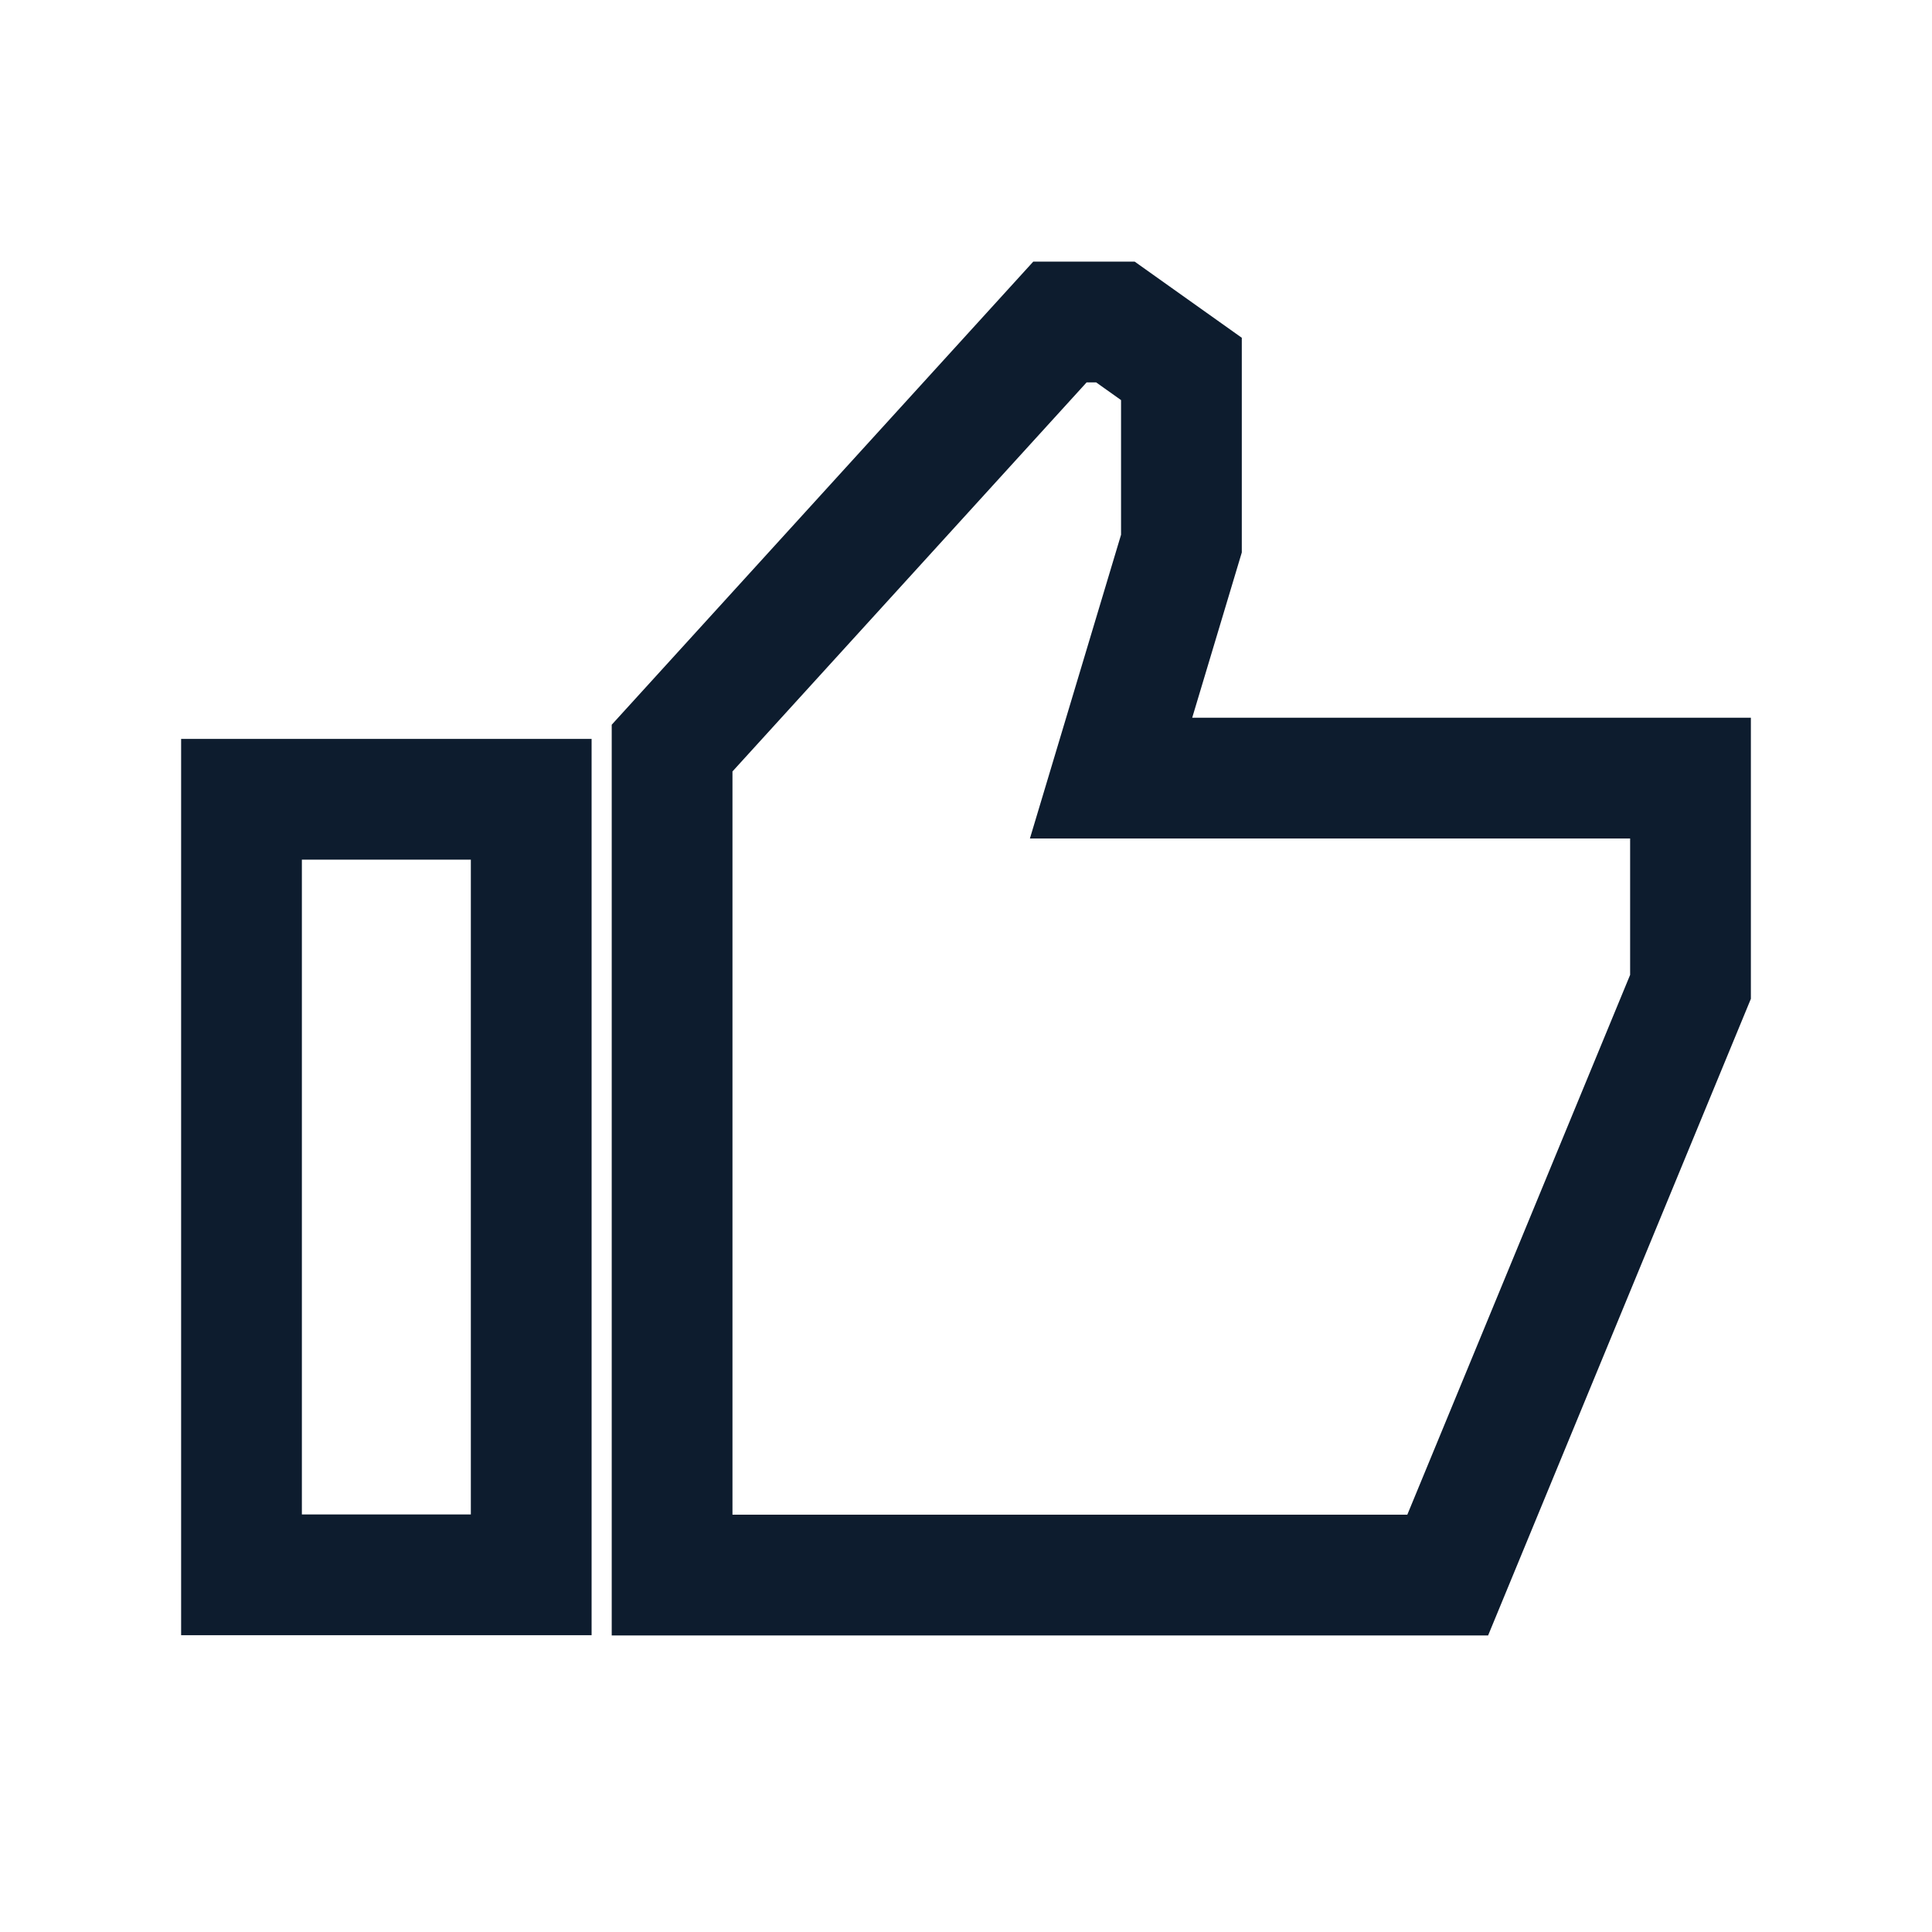 <svg width="24" height="24" viewBox="0 0 24 24" fill="none" xmlns="http://www.w3.org/2000/svg">
<path d="M6.599 9.929H3V19.563H6.599V9.929Z" stroke="#0D1C2E" stroke-width="1.5"/>
<path d="M8.349 9.293V19.566H17.984L21 12.259V9.666H13.802L14.676 6.753V4.583L13.856 4H13.167L8.349 9.293Z" stroke="#0D1C2E" stroke-width="1.5"/>
</svg>

